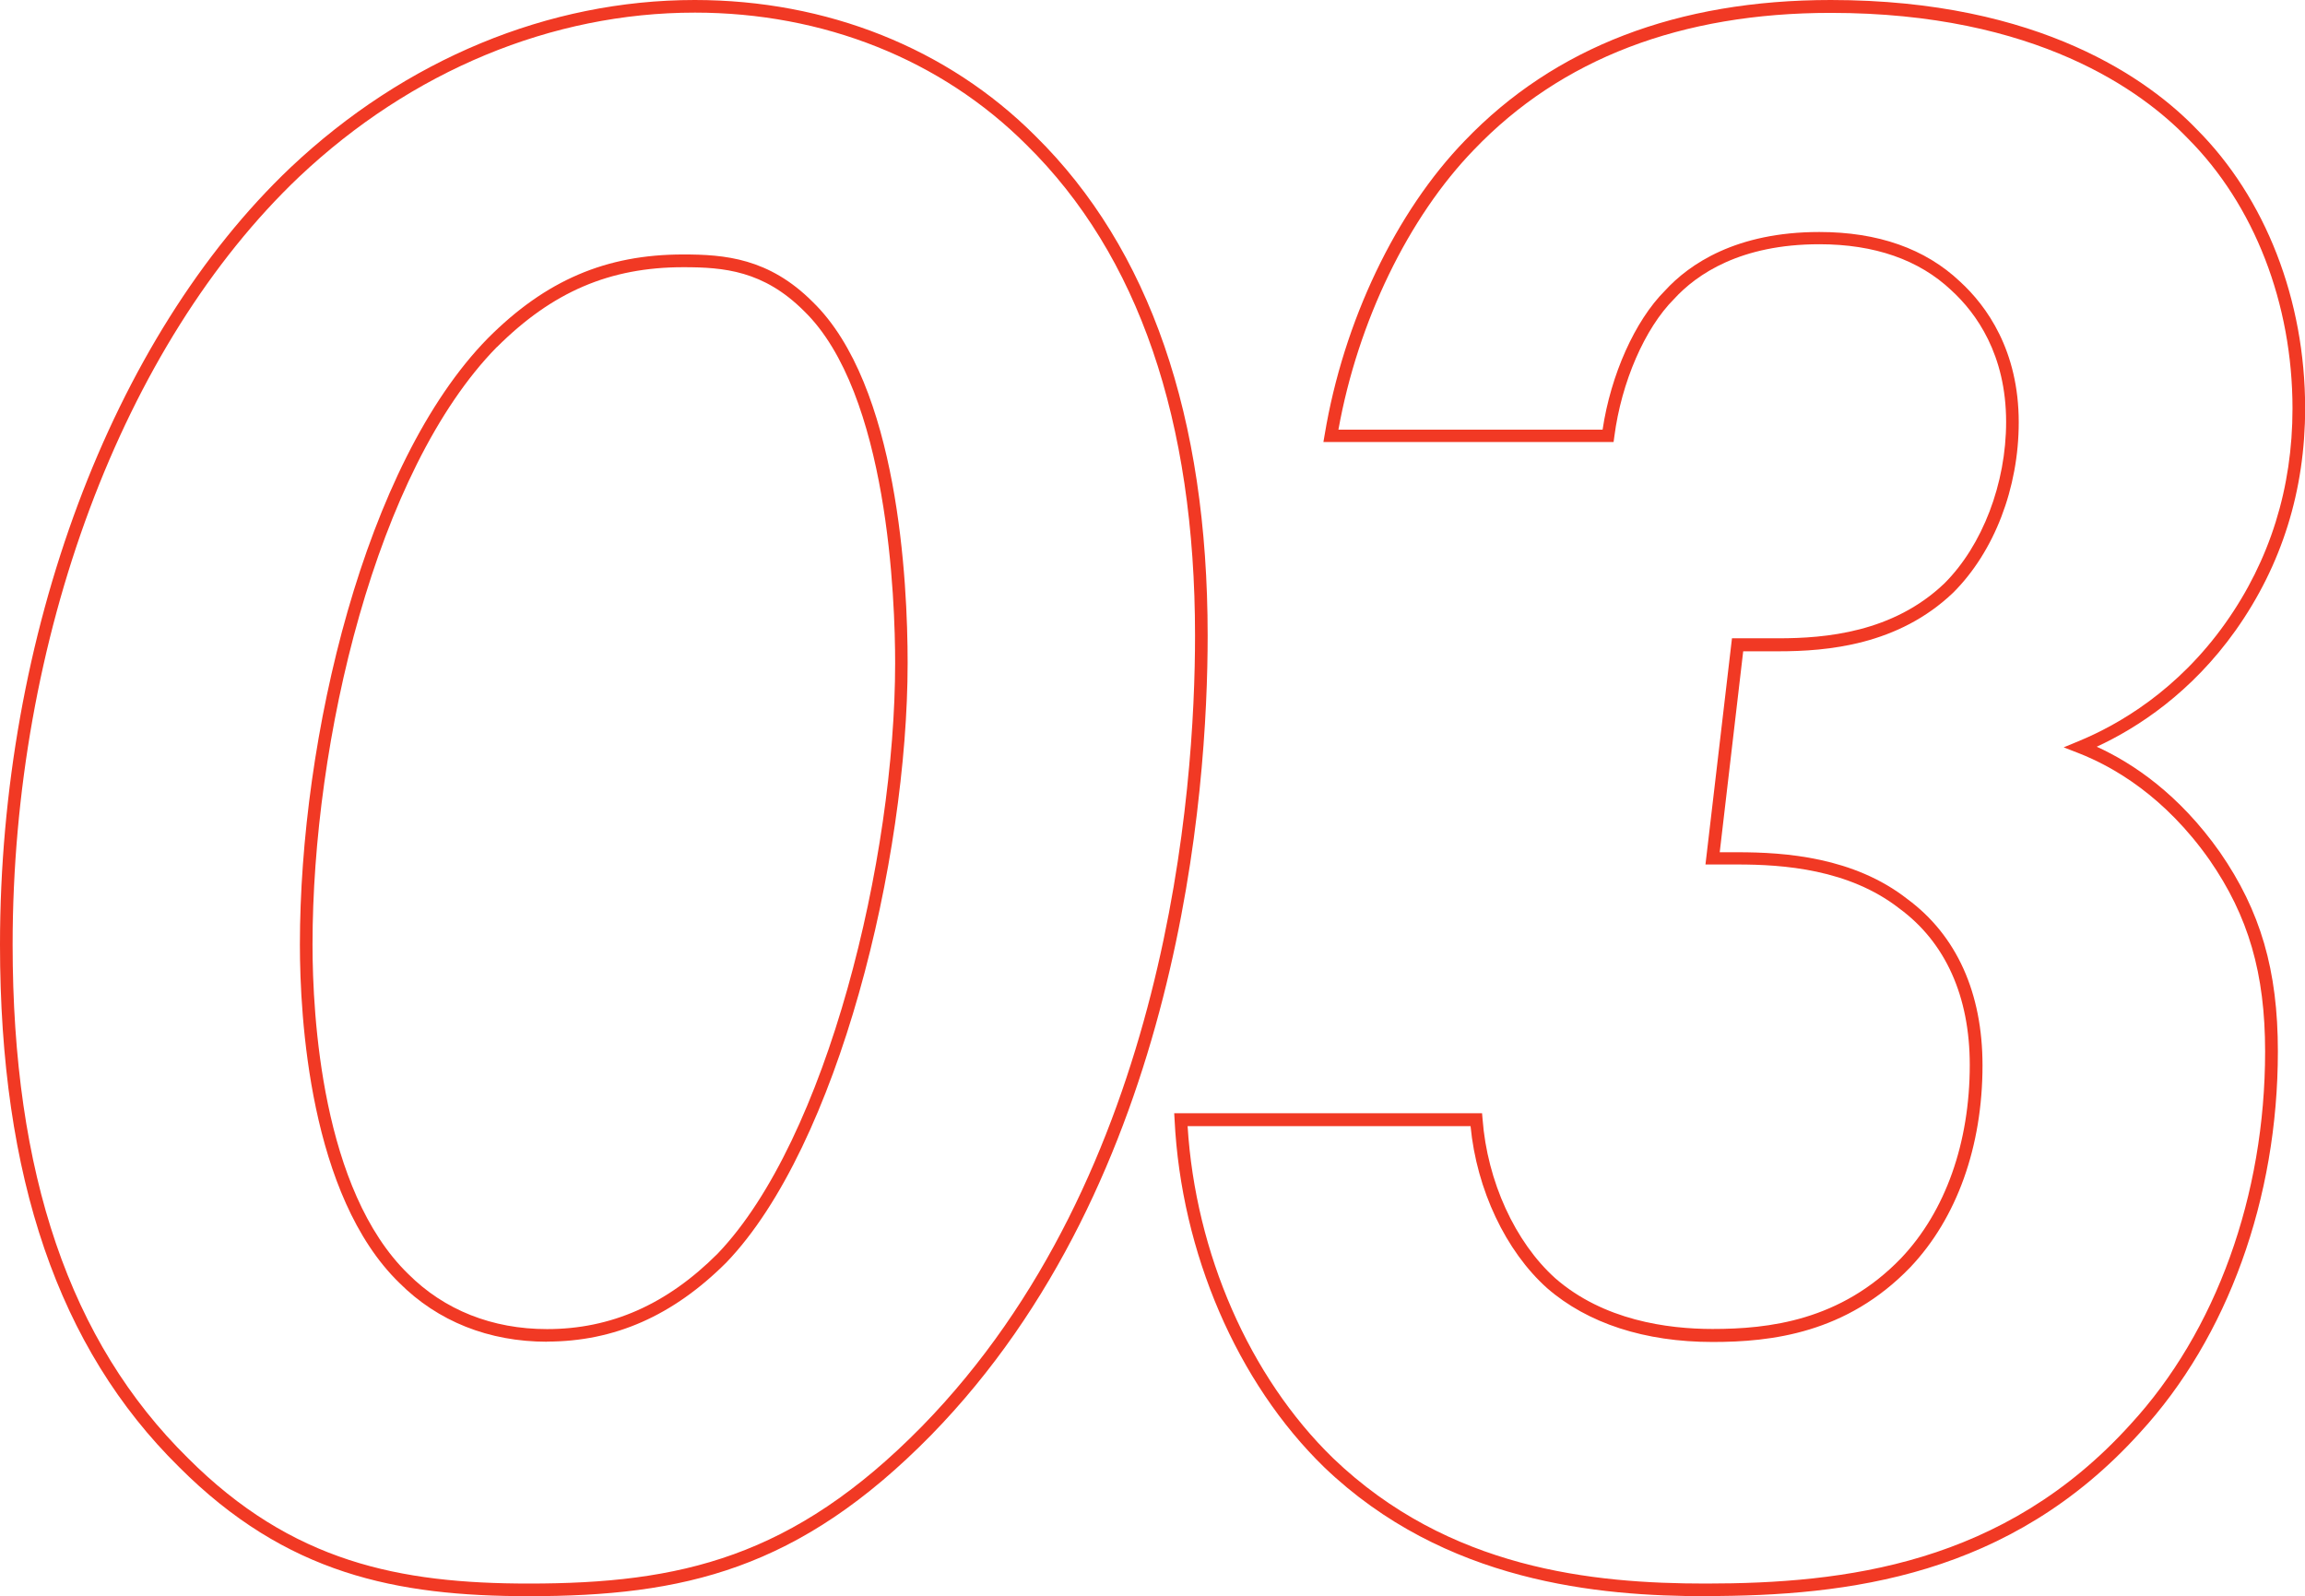 <?xml version="1.0" encoding="UTF-8"?>
<svg id="_レイヤー_2" data-name="レイヤー 2" xmlns="http://www.w3.org/2000/svg" width="182.62" height="126.46" viewBox="0 0 182.62 126.46">
  <defs>
    <style>
      .cls-1 {
        fill: #f13924;
        stroke-width: 0px;
      }
    </style>
  </defs>
  <g id="_レイヤー_1-2" data-name="レイヤー 1">
    <g>
      <path class="cls-1" d="M41.9,126.46c-10.5,0-19.23-1.74-27.71-10.23C4.64,106.82,0,93.28,0,74.84,0,50.35,8.82,26.76,23.01,13.28,32.09,4.71,43.46,0,55.04,0c10.46,0,20.05,3.82,26.99,10.77,9.05,8.92,13.65,22.24,13.65,39.59,0,12.3-2.14,43.11-21.92,63.35-10.47,10.66-19.61,12.75-31.86,12.75ZM55.04,1c-11.32,0-22.45,4.62-31.33,13C9.7,27.31,1,50.62,1,74.84c0,18.16,4.54,31.47,13.89,40.68h0c8.24,8.25,16.76,9.94,27.01,9.94,11.98,0,20.92-2.04,31.14-12.45,19.53-19.98,21.64-50.46,21.64-62.65,0-17.08-4.49-30.16-13.35-38.88-6.76-6.76-16.09-10.48-26.29-10.48ZM43.34,106.3c-4.61,0-8.65-1.61-11.69-4.65-7.12-6.91-7.89-21.05-7.89-26.81,0-16.34,5.12-38.09,14.9-48.05h0c4.58-4.59,9.36-6.63,15.47-6.63,3.29,0,6.79.29,10.25,3.75,6.79,6.58,7.53,22.2,7.53,28.61,0,15.65-5.49,38.26-14.36,47.5-4.22,4.22-8.87,6.27-14.22,6.27ZM39.37,27.49c-9.59,9.77-14.61,31.21-14.61,47.35,0,5.63.74,19.45,7.59,26.1,2.85,2.85,6.65,4.36,10.99,4.36,5.07,0,9.49-1.95,13.51-5.97,8.69-9.06,14.07-31.35,14.07-46.8,0-4.9-.52-21.4-7.23-27.9-3.2-3.19-6.34-3.46-9.55-3.46-5.83,0-10.38,1.95-14.77,6.33Z"/>
      <path class="cls-1" d="M135.14,126.46c-8.41,0-20.68-1.06-30.23-10.22-6.9-6.71-11.33-17-11.85-27.52l-.03-.52h24.39l.04.46c.37,4.93,2.58,9.76,5.77,12.62,3.81,3.32,8.87,4.01,12.45,4.01,4.44,0,10.15-.64,14.94-5.61,3.51-3.7,5.44-9.14,5.44-15.31,0-5.42-1.92-9.7-5.56-12.38-4.01-3.14-9.25-3.5-12.84-3.5h-2.54l2.1-17.92h3.69c3.69,0,9.07-.45,13.15-4.36,3.01-3.01,4.88-7.91,4.88-12.78,0-5.34-2.36-8.62-4.34-10.43-2.56-2.42-6.08-3.65-10.46-3.65-6.23,0-9.7,2.36-11.51,4.34-2.32,2.32-4.17,6.59-4.73,10.89l-.06.44h-22.99l.1-.58c1.49-8.97,5.65-17.68,11.12-23.31,7.08-7.38,16.83-11.13,28.98-11.13,16.65,0,25.3,6.41,28.98,10.23,5.46,5.46,8.6,13.53,8.6,22.12,0,6.51-1.85,12.42-5.49,17.57-3.52,4.96-7.76,7.73-11.02,9.24,2.83,1.29,6.51,3.74,9.76,8.36,3.22,4.65,4.59,9.36,4.59,15.77,0,11.66-3.98,22.67-10.93,30.22-10.3,11.4-23.16,12.94-34.39,12.94ZM94.09,89.2c.62,10.09,4.91,19.89,11.52,26.32,9.18,8.81,20.6,9.94,29.53,9.94,11,0,23.61-1.5,33.65-12.61,6.78-7.36,10.67-18.13,10.67-29.54,0-6.19-1.32-10.73-4.41-15.19-3.54-5.03-7.6-7.37-10.39-8.46l-1.16-.45,1.16-.48c3.23-1.33,7.88-4.04,11.66-9.37,3.52-4.97,5.31-10.69,5.31-16.99,0-8.33-3.03-16.14-8.31-21.42-3.57-3.71-11.98-9.93-28.27-9.93-11.87,0-21.37,3.64-28.26,10.83-5.21,5.37-9.21,13.63-10.75,22.19h20.93c.65-4.36,2.57-8.64,4.94-11.01,1.93-2.11,5.64-4.65,12.23-4.65,4.64,0,8.39,1.32,11.14,3.92,2.12,1.94,4.66,5.46,4.66,11.16,0,5.2-1.94,10.25-5.19,13.49-4.36,4.17-9.99,4.65-13.85,4.65h-2.79l-1.86,15.92h1.42c3.74,0,9.2.38,13.45,3.71,3.89,2.87,5.95,7.42,5.95,13.17,0,6.43-2.03,12.11-5.72,16-5.05,5.24-11.02,5.92-15.66,5.92-5.37,0-9.9-1.47-13.11-4.26-3.29-2.94-5.59-7.82-6.07-12.84h-22.41Z"/>
    </g>
  </g>
</svg>